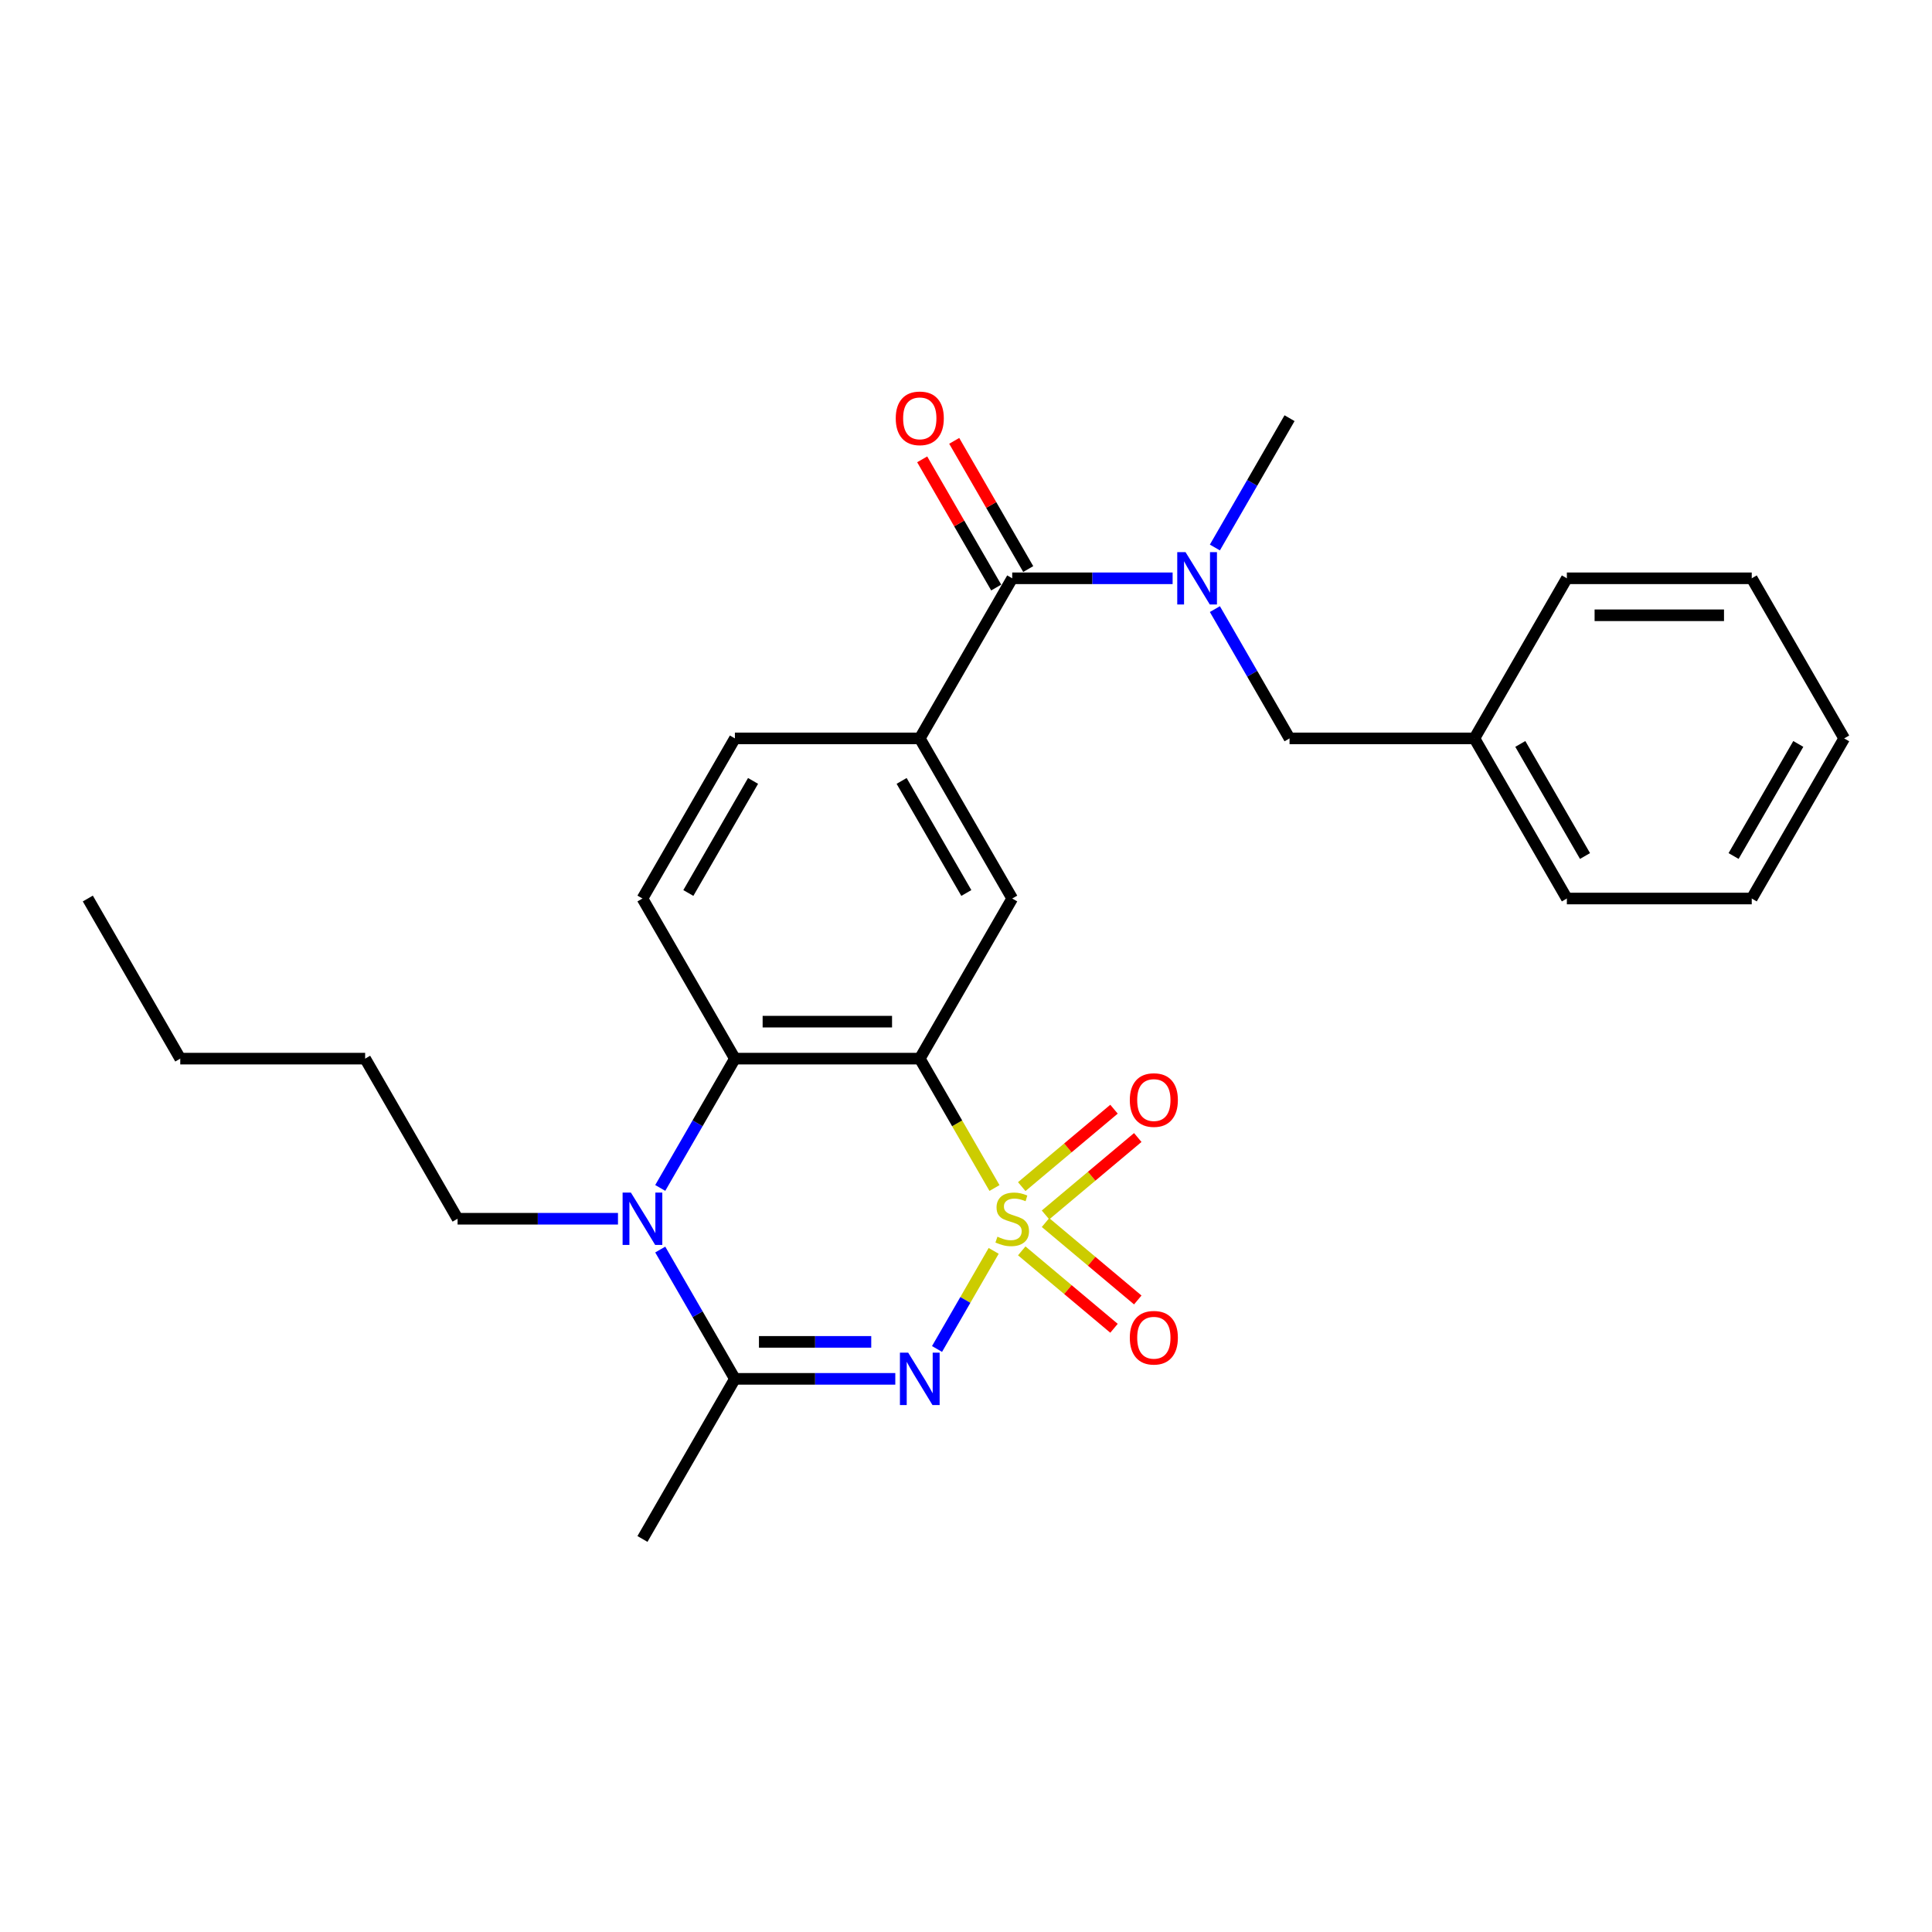 <?xml version='1.0' encoding='iso-8859-1'?>
<svg version='1.1' baseProfile='full'
              xmlns='http://www.w3.org/2000/svg'
                      xmlns:rdkit='http://www.rdkit.org/xml'
                      xmlns:xlink='http://www.w3.org/1999/xlink'
                  xml:space='preserve'
width='1000px' height='1000px' viewBox='0 0 1000 1000'>
<!-- END OF HEADER -->
<rect style='opacity:1.0;fill:#FFFFFF;stroke:none' width='1000' height='1000' x='0' y='0'> </rect>
<path class='bond-0' d='M 514.321,647.451 L 499.663,672.84' style='fill:none;fill-rule:evenodd;stroke:#CCCC00;stroke-width:6px;stroke-linecap:butt;stroke-linejoin:miter;stroke-opacity:1' />
<path class='bond-0' d='M 499.663,672.84 L 485.004,698.23' style='fill:none;fill-rule:evenodd;stroke:#0000FF;stroke-width:6px;stroke-linecap:butt;stroke-linejoin:miter;stroke-opacity:1' />
<path class='bond-1' d='M 514.741,614.915 L 495.409,581.43' style='fill:none;fill-rule:evenodd;stroke:#CCCC00;stroke-width:6px;stroke-linecap:butt;stroke-linejoin:miter;stroke-opacity:1' />
<path class='bond-1' d='M 495.409,581.43 L 476.077,547.946' style='fill:none;fill-rule:evenodd;stroke:#000000;stroke-width:6px;stroke-linecap:butt;stroke-linejoin:miter;stroke-opacity:1' />
<path class='bond-9' d='M 541.156,628.851 L 565.033,608.816' style='fill:none;fill-rule:evenodd;stroke:#CCCC00;stroke-width:6px;stroke-linecap:butt;stroke-linejoin:miter;stroke-opacity:1' />
<path class='bond-9' d='M 565.033,608.816 L 588.909,588.781' style='fill:none;fill-rule:evenodd;stroke:#FF0000;stroke-width:6px;stroke-linecap:butt;stroke-linejoin:miter;stroke-opacity:1' />
<path class='bond-9' d='M 528.854,614.19 L 552.73,594.155' style='fill:none;fill-rule:evenodd;stroke:#CCCC00;stroke-width:6px;stroke-linecap:butt;stroke-linejoin:miter;stroke-opacity:1' />
<path class='bond-9' d='M 552.73,594.155 L 576.607,574.12' style='fill:none;fill-rule:evenodd;stroke:#FF0000;stroke-width:6px;stroke-linecap:butt;stroke-linejoin:miter;stroke-opacity:1' />
<path class='bond-10' d='M 528.854,647.448 L 552.73,667.483' style='fill:none;fill-rule:evenodd;stroke:#CCCC00;stroke-width:6px;stroke-linecap:butt;stroke-linejoin:miter;stroke-opacity:1' />
<path class='bond-10' d='M 552.73,667.483 L 576.607,687.518' style='fill:none;fill-rule:evenodd;stroke:#FF0000;stroke-width:6px;stroke-linecap:butt;stroke-linejoin:miter;stroke-opacity:1' />
<path class='bond-10' d='M 541.156,632.787 L 565.033,652.822' style='fill:none;fill-rule:evenodd;stroke:#CCCC00;stroke-width:6px;stroke-linecap:butt;stroke-linejoin:miter;stroke-opacity:1' />
<path class='bond-10' d='M 565.033,652.822 L 588.909,672.857' style='fill:none;fill-rule:evenodd;stroke:#FF0000;stroke-width:6px;stroke-linecap:butt;stroke-linejoin:miter;stroke-opacity:1' />
<path class='bond-2' d='M 463.407,713.692 L 421.895,713.692' style='fill:none;fill-rule:evenodd;stroke:#0000FF;stroke-width:6px;stroke-linecap:butt;stroke-linejoin:miter;stroke-opacity:1' />
<path class='bond-2' d='M 421.895,713.692 L 380.383,713.692' style='fill:none;fill-rule:evenodd;stroke:#000000;stroke-width:6px;stroke-linecap:butt;stroke-linejoin:miter;stroke-opacity:1' />
<path class='bond-2' d='M 450.953,694.553 L 421.895,694.553' style='fill:none;fill-rule:evenodd;stroke:#0000FF;stroke-width:6px;stroke-linecap:butt;stroke-linejoin:miter;stroke-opacity:1' />
<path class='bond-2' d='M 421.895,694.553 L 392.836,694.553' style='fill:none;fill-rule:evenodd;stroke:#000000;stroke-width:6px;stroke-linecap:butt;stroke-linejoin:miter;stroke-opacity:1' />
<path class='bond-4' d='M 476.077,547.946 L 380.383,547.946' style='fill:none;fill-rule:evenodd;stroke:#000000;stroke-width:6px;stroke-linecap:butt;stroke-linejoin:miter;stroke-opacity:1' />
<path class='bond-4' d='M 461.722,528.807 L 394.737,528.807' style='fill:none;fill-rule:evenodd;stroke:#000000;stroke-width:6px;stroke-linecap:butt;stroke-linejoin:miter;stroke-opacity:1' />
<path class='bond-6' d='M 476.077,547.946 L 523.923,465.072' style='fill:none;fill-rule:evenodd;stroke:#000000;stroke-width:6px;stroke-linecap:butt;stroke-linejoin:miter;stroke-opacity:1' />
<path class='bond-16' d='M 380.383,713.692 L 332.536,796.565' style='fill:none;fill-rule:evenodd;stroke:#000000;stroke-width:6px;stroke-linecap:butt;stroke-linejoin:miter;stroke-opacity:1' />
<path class='bond-27' d='M 380.383,713.692 L 361.062,680.227' style='fill:none;fill-rule:evenodd;stroke:#000000;stroke-width:6px;stroke-linecap:butt;stroke-linejoin:miter;stroke-opacity:1' />
<path class='bond-27' d='M 361.062,680.227 L 341.74,646.762' style='fill:none;fill-rule:evenodd;stroke:#0000FF;stroke-width:6px;stroke-linecap:butt;stroke-linejoin:miter;stroke-opacity:1' />
<path class='bond-3' d='M 341.74,614.876 L 361.062,581.411' style='fill:none;fill-rule:evenodd;stroke:#0000FF;stroke-width:6px;stroke-linecap:butt;stroke-linejoin:miter;stroke-opacity:1' />
<path class='bond-3' d='M 361.062,581.411 L 380.383,547.946' style='fill:none;fill-rule:evenodd;stroke:#000000;stroke-width:6px;stroke-linecap:butt;stroke-linejoin:miter;stroke-opacity:1' />
<path class='bond-15' d='M 319.866,630.819 L 278.354,630.819' style='fill:none;fill-rule:evenodd;stroke:#0000FF;stroke-width:6px;stroke-linecap:butt;stroke-linejoin:miter;stroke-opacity:1' />
<path class='bond-15' d='M 278.354,630.819 L 236.842,630.819' style='fill:none;fill-rule:evenodd;stroke:#000000;stroke-width:6px;stroke-linecap:butt;stroke-linejoin:miter;stroke-opacity:1' />
<path class='bond-11' d='M 380.383,547.946 L 332.536,465.072' style='fill:none;fill-rule:evenodd;stroke:#000000;stroke-width:6px;stroke-linecap:butt;stroke-linejoin:miter;stroke-opacity:1' />
<path class='bond-5' d='M 523.923,299.326 L 476.077,382.199' style='fill:none;fill-rule:evenodd;stroke:#000000;stroke-width:6px;stroke-linecap:butt;stroke-linejoin:miter;stroke-opacity:1' />
<path class='bond-8' d='M 523.923,299.326 L 565.435,299.326' style='fill:none;fill-rule:evenodd;stroke:#000000;stroke-width:6px;stroke-linecap:butt;stroke-linejoin:miter;stroke-opacity:1' />
<path class='bond-8' d='M 565.435,299.326 L 606.947,299.326' style='fill:none;fill-rule:evenodd;stroke:#0000FF;stroke-width:6px;stroke-linecap:butt;stroke-linejoin:miter;stroke-opacity:1' />
<path class='bond-14' d='M 532.211,294.541 L 513.055,261.363' style='fill:none;fill-rule:evenodd;stroke:#000000;stroke-width:6px;stroke-linecap:butt;stroke-linejoin:miter;stroke-opacity:1' />
<path class='bond-14' d='M 513.055,261.363 L 493.9,228.185' style='fill:none;fill-rule:evenodd;stroke:#FF0000;stroke-width:6px;stroke-linecap:butt;stroke-linejoin:miter;stroke-opacity:1' />
<path class='bond-14' d='M 515.636,304.111 L 496.481,270.932' style='fill:none;fill-rule:evenodd;stroke:#000000;stroke-width:6px;stroke-linecap:butt;stroke-linejoin:miter;stroke-opacity:1' />
<path class='bond-14' d='M 496.481,270.932 L 477.325,237.754' style='fill:none;fill-rule:evenodd;stroke:#FF0000;stroke-width:6px;stroke-linecap:butt;stroke-linejoin:miter;stroke-opacity:1' />
<path class='bond-7' d='M 523.923,465.072 L 476.077,382.199' style='fill:none;fill-rule:evenodd;stroke:#000000;stroke-width:6px;stroke-linecap:butt;stroke-linejoin:miter;stroke-opacity:1' />
<path class='bond-7' d='M 500.172,462.211 L 466.679,404.2' style='fill:none;fill-rule:evenodd;stroke:#000000;stroke-width:6px;stroke-linecap:butt;stroke-linejoin:miter;stroke-opacity:1' />
<path class='bond-13' d='M 476.077,382.199 L 380.383,382.199' style='fill:none;fill-rule:evenodd;stroke:#000000;stroke-width:6px;stroke-linecap:butt;stroke-linejoin:miter;stroke-opacity:1' />
<path class='bond-12' d='M 628.822,315.269 L 648.143,348.734' style='fill:none;fill-rule:evenodd;stroke:#0000FF;stroke-width:6px;stroke-linecap:butt;stroke-linejoin:miter;stroke-opacity:1' />
<path class='bond-12' d='M 648.143,348.734 L 667.464,382.199' style='fill:none;fill-rule:evenodd;stroke:#000000;stroke-width:6px;stroke-linecap:butt;stroke-linejoin:miter;stroke-opacity:1' />
<path class='bond-18' d='M 628.822,283.383 L 648.143,249.918' style='fill:none;fill-rule:evenodd;stroke:#0000FF;stroke-width:6px;stroke-linecap:butt;stroke-linejoin:miter;stroke-opacity:1' />
<path class='bond-18' d='M 648.143,249.918 L 667.464,216.453' style='fill:none;fill-rule:evenodd;stroke:#000000;stroke-width:6px;stroke-linecap:butt;stroke-linejoin:miter;stroke-opacity:1' />
<path class='bond-28' d='M 332.536,465.072 L 380.383,382.199' style='fill:none;fill-rule:evenodd;stroke:#000000;stroke-width:6px;stroke-linecap:butt;stroke-linejoin:miter;stroke-opacity:1' />
<path class='bond-28' d='M 356.288,462.211 L 389.78,404.2' style='fill:none;fill-rule:evenodd;stroke:#000000;stroke-width:6px;stroke-linecap:butt;stroke-linejoin:miter;stroke-opacity:1' />
<path class='bond-17' d='M 667.464,382.199 L 763.158,382.199' style='fill:none;fill-rule:evenodd;stroke:#000000;stroke-width:6px;stroke-linecap:butt;stroke-linejoin:miter;stroke-opacity:1' />
<path class='bond-21' d='M 236.842,630.819 L 188.995,547.946' style='fill:none;fill-rule:evenodd;stroke:#000000;stroke-width:6px;stroke-linecap:butt;stroke-linejoin:miter;stroke-opacity:1' />
<path class='bond-19' d='M 763.158,382.199 L 811.005,465.072' style='fill:none;fill-rule:evenodd;stroke:#000000;stroke-width:6px;stroke-linecap:butt;stroke-linejoin:miter;stroke-opacity:1' />
<path class='bond-19' d='M 786.91,385.061 L 820.402,443.072' style='fill:none;fill-rule:evenodd;stroke:#000000;stroke-width:6px;stroke-linecap:butt;stroke-linejoin:miter;stroke-opacity:1' />
<path class='bond-20' d='M 763.158,382.199 L 811.005,299.326' style='fill:none;fill-rule:evenodd;stroke:#000000;stroke-width:6px;stroke-linecap:butt;stroke-linejoin:miter;stroke-opacity:1' />
<path class='bond-25' d='M 811.005,465.072 L 906.699,465.072' style='fill:none;fill-rule:evenodd;stroke:#000000;stroke-width:6px;stroke-linecap:butt;stroke-linejoin:miter;stroke-opacity:1' />
<path class='bond-24' d='M 811.005,299.326 L 906.699,299.326' style='fill:none;fill-rule:evenodd;stroke:#000000;stroke-width:6px;stroke-linecap:butt;stroke-linejoin:miter;stroke-opacity:1' />
<path class='bond-24' d='M 825.359,318.465 L 892.344,318.465' style='fill:none;fill-rule:evenodd;stroke:#000000;stroke-width:6px;stroke-linecap:butt;stroke-linejoin:miter;stroke-opacity:1' />
<path class='bond-22' d='M 188.995,547.946 L 93.301,547.946' style='fill:none;fill-rule:evenodd;stroke:#000000;stroke-width:6px;stroke-linecap:butt;stroke-linejoin:miter;stroke-opacity:1' />
<path class='bond-23' d='M 93.301,547.946 L 45.455,465.072' style='fill:none;fill-rule:evenodd;stroke:#000000;stroke-width:6px;stroke-linecap:butt;stroke-linejoin:miter;stroke-opacity:1' />
<path class='bond-26' d='M 906.699,299.326 L 954.545,382.199' style='fill:none;fill-rule:evenodd;stroke:#000000;stroke-width:6px;stroke-linecap:butt;stroke-linejoin:miter;stroke-opacity:1' />
<path class='bond-29' d='M 906.699,465.072 L 954.545,382.199' style='fill:none;fill-rule:evenodd;stroke:#000000;stroke-width:6px;stroke-linecap:butt;stroke-linejoin:miter;stroke-opacity:1' />
<path class='bond-29' d='M 897.301,443.072 L 930.794,385.061' style='fill:none;fill-rule:evenodd;stroke:#000000;stroke-width:6px;stroke-linecap:butt;stroke-linejoin:miter;stroke-opacity:1' />
<path  class='atom-0' d='M 516.268 640.12
Q 516.574 640.235, 517.837 640.771
Q 519.1 641.307, 520.478 641.651
Q 521.895 641.958, 523.273 641.958
Q 525.837 641.958, 527.33 640.733
Q 528.823 639.47, 528.823 637.288
Q 528.823 635.795, 528.057 634.876
Q 527.33 633.958, 526.182 633.46
Q 525.033 632.962, 523.12 632.388
Q 520.708 631.661, 519.254 630.972
Q 517.837 630.283, 516.804 628.829
Q 515.809 627.374, 515.809 624.924
Q 515.809 621.518, 518.105 619.412
Q 520.44 617.307, 525.033 617.307
Q 528.172 617.307, 531.732 618.8
L 530.852 621.747
Q 527.598 620.407, 525.148 620.407
Q 522.507 620.407, 521.053 621.518
Q 519.598 622.589, 519.636 624.465
Q 519.636 625.919, 520.364 626.8
Q 521.129 627.68, 522.201 628.178
Q 523.311 628.675, 525.148 629.25
Q 527.598 630.015, 529.053 630.781
Q 530.507 631.546, 531.541 633.116
Q 532.612 634.647, 532.612 637.288
Q 532.612 641.039, 530.086 643.068
Q 527.598 645.058, 523.426 645.058
Q 521.014 645.058, 519.177 644.522
Q 517.378 644.025, 515.234 643.144
L 516.268 640.12
' fill='#CCCC00'/>
<path  class='atom-1' d='M 470.086 700.142
L 478.967 714.496
Q 479.847 715.912, 481.263 718.477
Q 482.679 721.041, 482.756 721.195
L 482.756 700.142
L 486.354 700.142
L 486.354 727.242
L 482.641 727.242
L 473.11 711.549
Q 472 709.711, 470.813 707.606
Q 469.665 705.501, 469.321 704.85
L 469.321 727.242
L 465.799 727.242
L 465.799 700.142
L 470.086 700.142
' fill='#0000FF'/>
<path  class='atom-4' d='M 326.545 617.269
L 335.426 631.623
Q 336.306 633.039, 337.722 635.604
Q 339.139 638.168, 339.215 638.321
L 339.215 617.269
L 342.813 617.269
L 342.813 644.369
L 339.1 644.369
L 329.569 628.675
Q 328.459 626.838, 327.273 624.733
Q 326.124 622.628, 325.78 621.977
L 325.78 644.369
L 322.258 644.369
L 322.258 617.269
L 326.545 617.269
' fill='#0000FF'/>
<path  class='atom-9' d='M 613.627 285.776
L 622.507 300.13
Q 623.388 301.546, 624.804 304.111
Q 626.22 306.675, 626.297 306.828
L 626.297 285.776
L 629.895 285.776
L 629.895 312.876
L 626.182 312.876
L 616.651 297.182
Q 615.541 295.345, 614.354 293.24
Q 613.206 291.135, 612.861 290.484
L 612.861 312.876
L 609.34 312.876
L 609.34 285.776
L 613.627 285.776
' fill='#0000FF'/>
<path  class='atom-10' d='M 584.789 569.385
Q 584.789 562.878, 588.004 559.241
Q 591.22 555.605, 597.229 555.605
Q 603.239 555.605, 606.454 559.241
Q 609.669 562.878, 609.669 569.385
Q 609.669 575.968, 606.416 579.72
Q 603.162 583.433, 597.229 583.433
Q 591.258 583.433, 588.004 579.72
Q 584.789 576.007, 584.789 569.385
M 597.229 580.37
Q 601.363 580.37, 603.583 577.614
Q 605.842 574.82, 605.842 569.385
Q 605.842 564.064, 603.583 561.385
Q 601.363 558.667, 597.229 558.667
Q 593.095 558.667, 590.837 561.346
Q 588.617 564.026, 588.617 569.385
Q 588.617 574.858, 590.837 577.614
Q 593.095 580.37, 597.229 580.37
' fill='#FF0000'/>
<path  class='atom-11' d='M 584.789 692.406
Q 584.789 685.899, 588.004 682.263
Q 591.22 678.626, 597.229 678.626
Q 603.239 678.626, 606.454 682.263
Q 609.669 685.899, 609.669 692.406
Q 609.669 698.99, 606.416 702.741
Q 603.162 706.454, 597.229 706.454
Q 591.258 706.454, 588.004 702.741
Q 584.789 699.028, 584.789 692.406
M 597.229 703.392
Q 601.363 703.392, 603.583 700.636
Q 605.842 697.842, 605.842 692.406
Q 605.842 687.086, 603.583 684.406
Q 601.363 681.689, 597.229 681.689
Q 593.095 681.689, 590.837 684.368
Q 588.617 687.047, 588.617 692.406
Q 588.617 697.88, 590.837 700.636
Q 593.095 703.392, 597.229 703.392
' fill='#FF0000'/>
<path  class='atom-15' d='M 463.636 216.529
Q 463.636 210.022, 466.852 206.386
Q 470.067 202.749, 476.077 202.749
Q 482.086 202.749, 485.301 206.386
Q 488.517 210.022, 488.517 216.529
Q 488.517 223.113, 485.263 226.864
Q 482.01 230.577, 476.077 230.577
Q 470.105 230.577, 466.852 226.864
Q 463.636 223.151, 463.636 216.529
M 476.077 227.515
Q 480.211 227.515, 482.431 224.759
Q 484.689 221.965, 484.689 216.529
Q 484.689 211.209, 482.431 208.529
Q 480.211 205.812, 476.077 205.812
Q 471.943 205.812, 469.684 208.491
Q 467.464 211.17, 467.464 216.529
Q 467.464 222.003, 469.684 224.759
Q 471.943 227.515, 476.077 227.515
' fill='#FF0000'/>
</svg>

